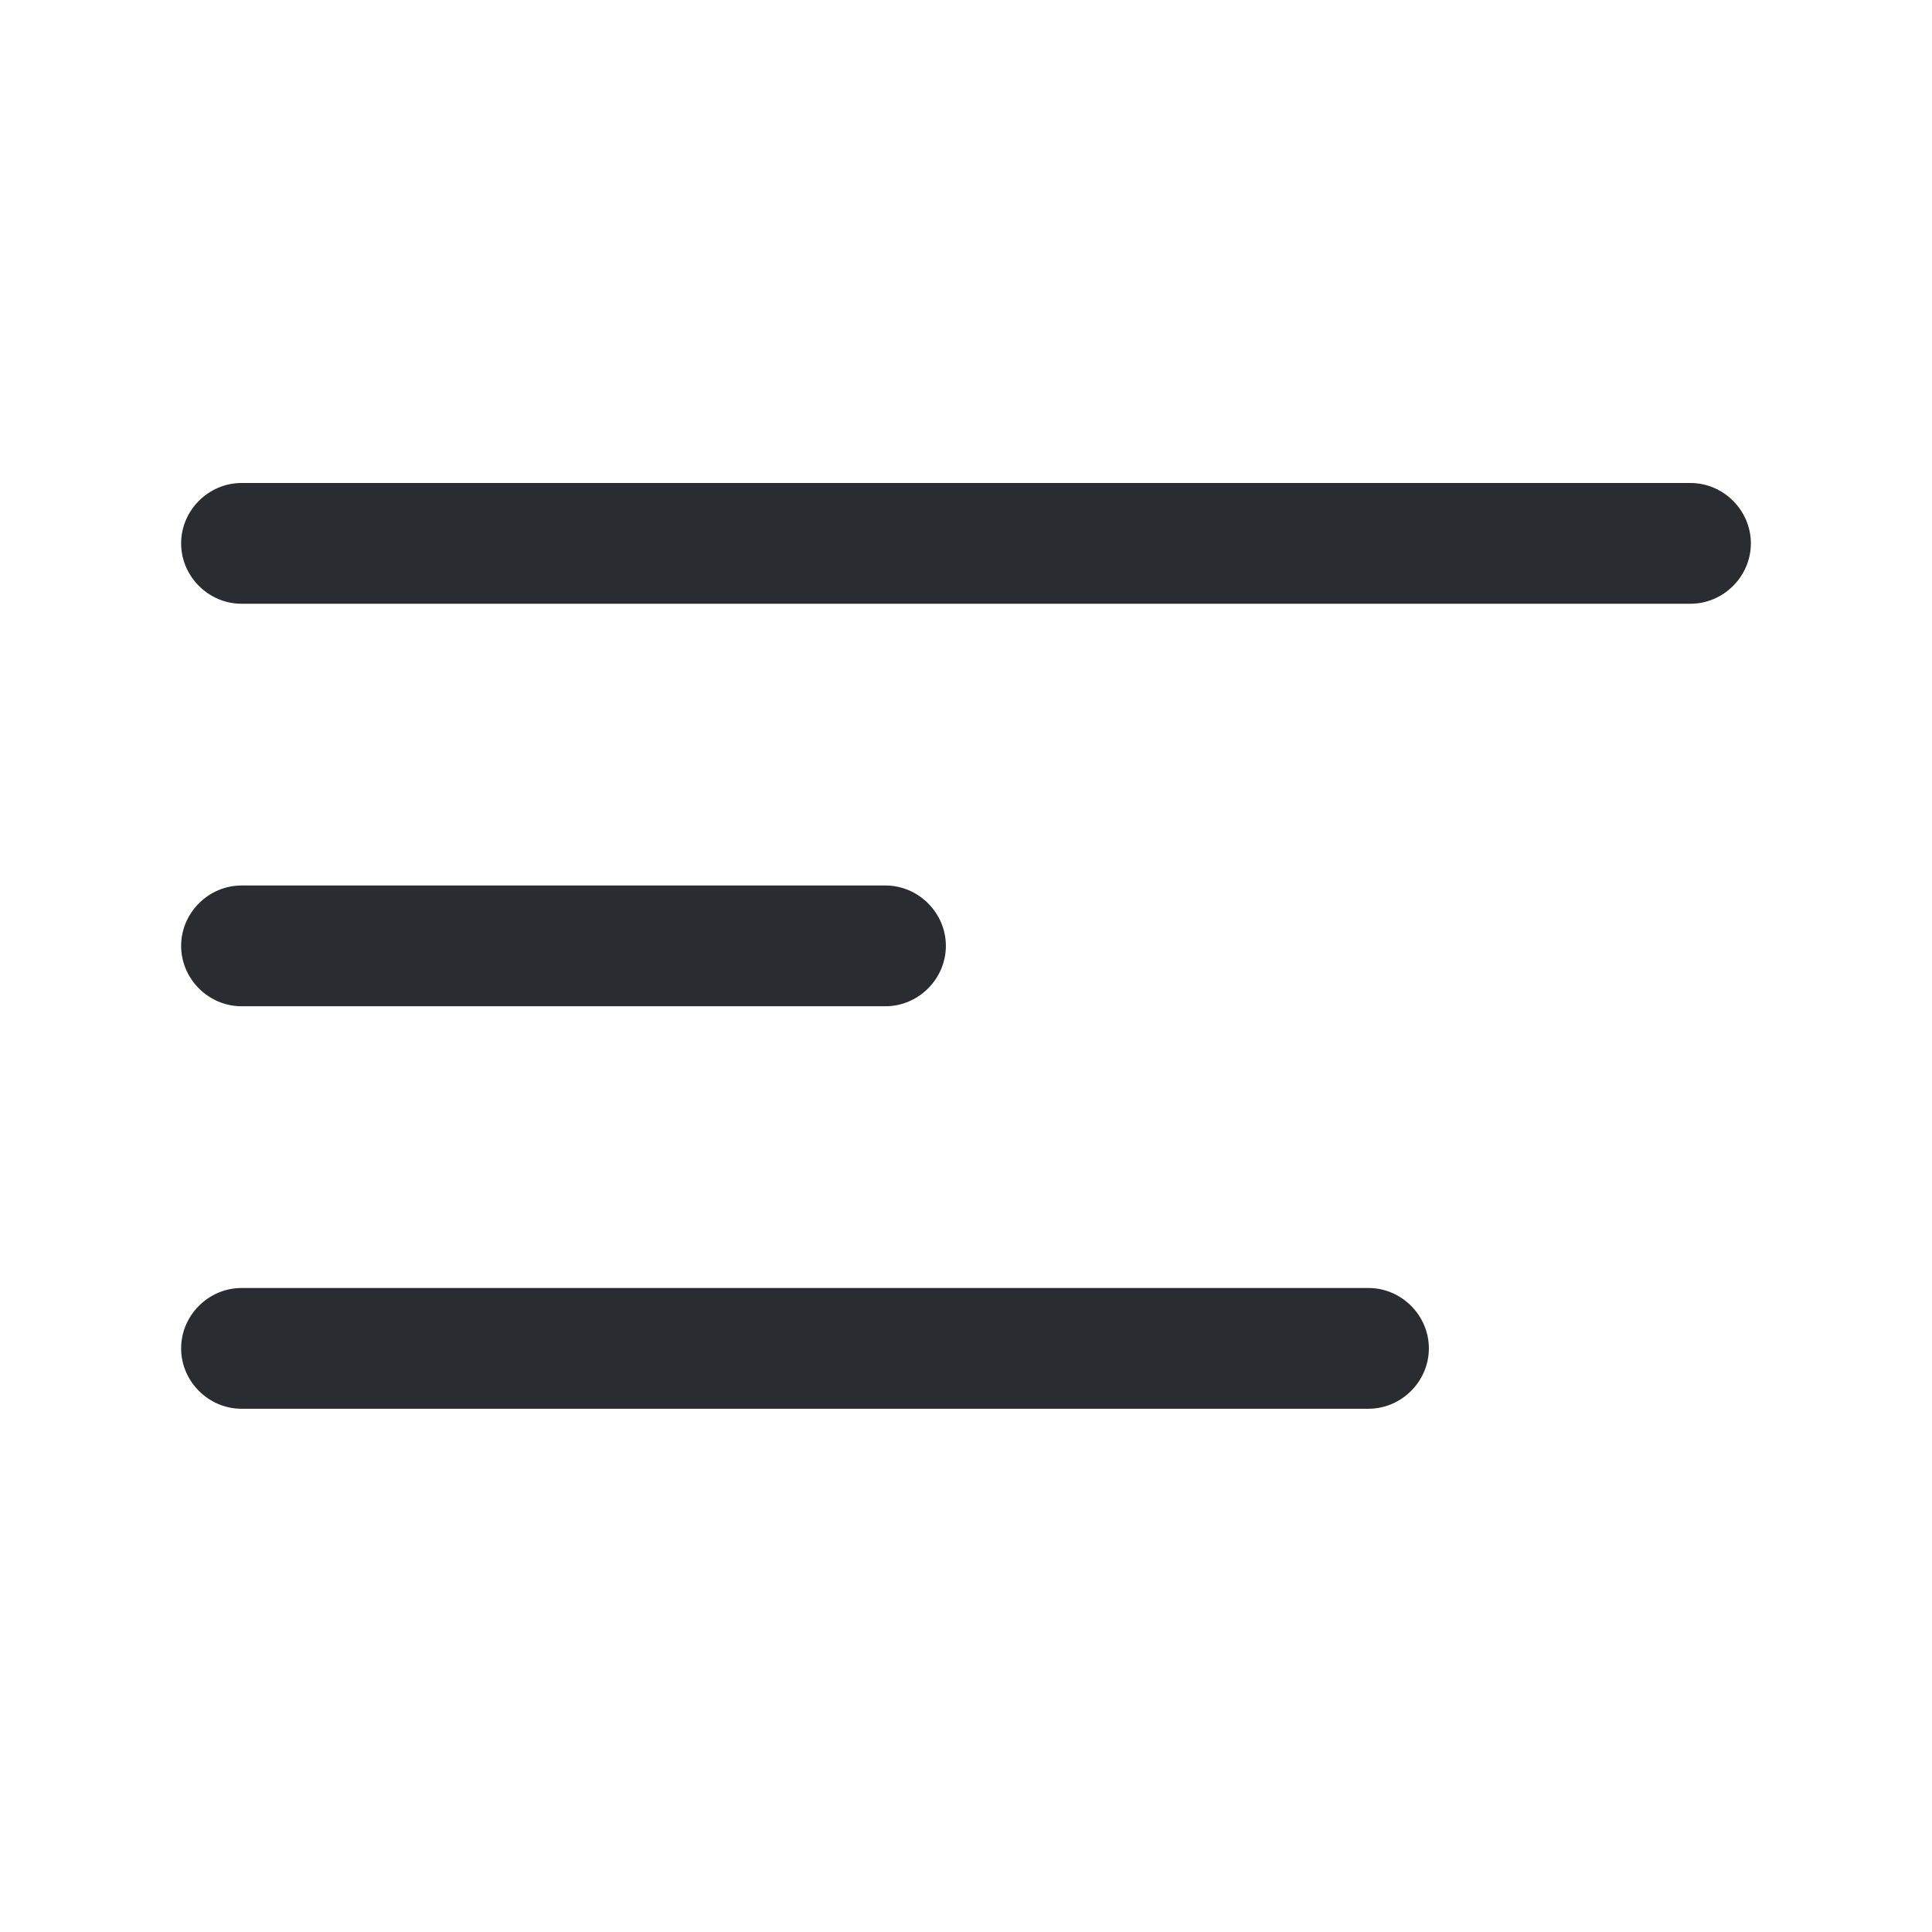 <svg width="24" height="24" viewBox="0 0 24 24" fill="none" xmlns="http://www.w3.org/2000/svg">
<path d="M21 7.5H3C2.59 7.5 2.25 7.16 2.25 6.75C2.25 6.34 2.59 6 3 6H21C21.41 6 21.75 6.34 21.75 6.75C21.75 7.16 21.41 7.5 21 7.5Z" fill="#292D32"/>
<path d="M11 12.5H3C2.59 12.5 2.25 12.16 2.25 11.75C2.25 11.34 2.59 11 3 11H11C11.41 11 11.75 11.34 11.75 11.75C11.75 12.16 11.41 12.5 11 12.5Z" fill="#292D32"/>
<path d="M17 17.5H3C2.59 17.5 2.25 17.16 2.25 16.75C2.25 16.34 2.59 16 3 16H17C17.41 16 17.75 16.34 17.75 16.75C17.75 17.16 17.41 17.5 17 17.5Z" fill="#292D32"/>
</svg>

